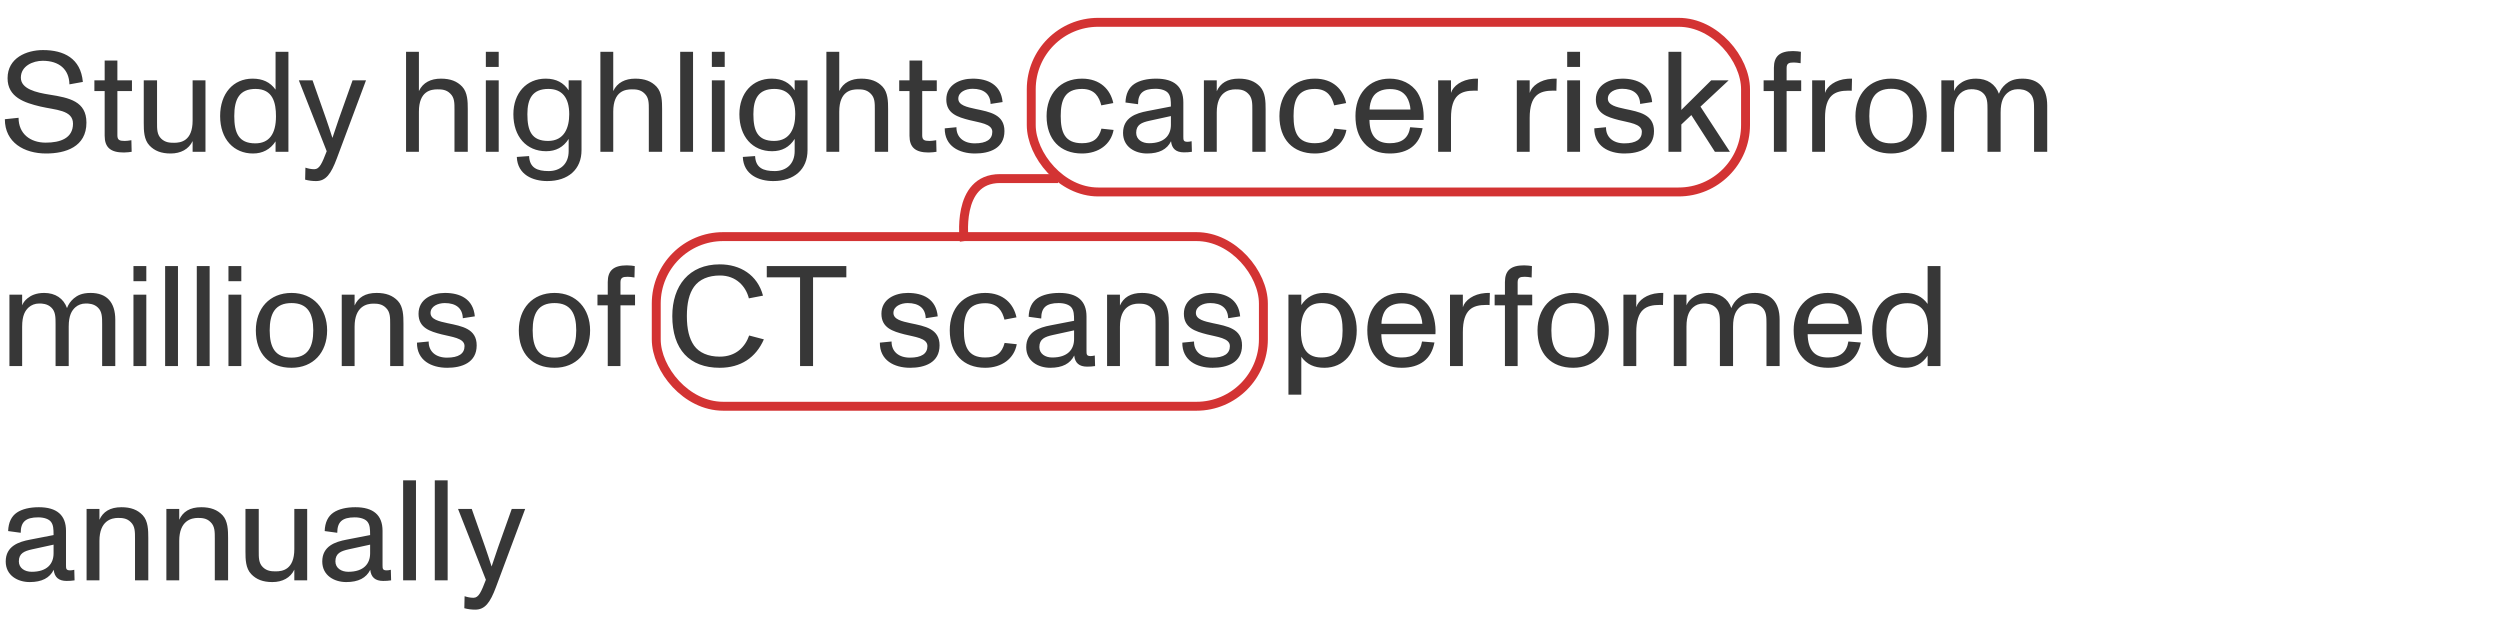 <svg width="280" height="72" viewBox="0 0 280 72" fill="none" xmlns="http://www.w3.org/2000/svg">
<path d="M5.168 17.192C2.704 17.192 0.544 15.96 0.544 13.352L2.08 13.192C2.08 14.984 3.392 15.976 5.12 15.976C6.768 15.976 8.176 15.48 8.176 13.848C8.176 12.296 6.192 12.328 4.512 11.928C2.768 11.512 0.848 10.904 0.848 8.76C0.848 6.472 2.992 5.608 4.816 5.608C7.136 5.608 9.04 6.52 9.28 9.176L7.776 9.448C7.744 7.768 6.624 6.808 4.784 6.808C3.696 6.808 2.336 7.384 2.336 8.696C2.336 9.96 4.032 10.36 5.552 10.6C7.776 10.952 9.68 11.352 9.68 13.736C9.68 16.456 7.328 17.192 5.168 17.192ZM13.867 17.08C12.379 17.08 11.723 16.504 11.723 15.208V10.2H10.571V9H11.723V6.776H13.147V9H14.779V10.2H13.147V15.16C13.147 15.688 13.387 15.784 13.979 15.784C14.155 15.784 14.443 15.752 14.715 15.704L14.747 17C14.539 17.032 14.219 17.08 13.867 17.08ZM21.573 9H23.013V17H21.573V15.8C21.141 16.712 20.245 17.192 19.109 17.192C18.069 17.192 17.317 16.904 16.741 16.296C16.117 15.64 16.101 14.632 16.101 13.784V9H17.589V13.704C17.589 14.44 17.573 15.064 18.053 15.528C18.517 15.976 19.045 15.992 19.509 15.992C20.229 15.992 21.573 15.816 21.573 13.496V9ZM30.863 5.8H32.303V17H30.863V15.832C30.27 16.744 29.407 17.192 28.334 17.192C26.206 17.192 24.654 15.608 24.654 13C24.654 10.472 26.127 8.808 28.287 8.808C29.407 8.808 30.255 9.192 30.863 10.04V5.8ZM28.59 16.056C30.127 16.056 30.91 15.032 30.91 13.016C30.91 11.528 30.575 9.96 28.622 9.96C26.831 9.96 26.238 11.08 26.238 13C26.238 14.872 26.718 16.056 28.59 16.056ZM39.487 9H40.991L37.727 17.736C37.071 19.496 36.495 20.28 35.391 20.28C35.007 20.28 34.575 20.232 34.175 20.12L34.207 18.776C34.495 18.872 34.831 18.952 35.199 18.952C35.791 18.952 36.063 18.296 36.591 16.936L33.471 9H35.007L36.527 13.32C36.719 13.864 36.975 14.648 37.231 15.448C37.551 14.472 37.727 13.96 37.951 13.32L39.487 9ZM51.766 9.704C52.374 10.36 52.39 11.368 52.39 12.216V17H50.902V12.296C50.902 11.56 50.918 10.936 50.422 10.472C49.974 10.024 49.446 10.008 48.998 10.008C48.278 10.008 46.918 10.184 46.918 12.504V17H45.478V5.8H46.918V10.2C47.366 9.24 48.262 8.808 49.382 8.808C50.438 8.808 51.19 9.096 51.766 9.704ZM54.415 7.496V5.8H55.855V7.496H54.415ZM54.415 17V9H55.855V17H54.415ZM63.69 9H65.13V16.824C65.13 18.968 63.642 20.28 61.29 20.28C59.706 20.28 57.962 19.592 57.882 17.576L59.258 17.48C59.322 18.808 60.17 19.16 61.45 19.16C62.746 19.16 63.69 18.376 63.69 16.92V15.56C63.098 16.488 62.266 16.936 61.162 16.936C58.954 16.936 57.498 15.288 57.498 12.792C57.498 10.424 58.97 8.808 61.114 8.808C62.314 8.808 63.13 9.272 63.69 10.12V9ZM61.386 15.784C63.226 15.784 63.754 14.264 63.754 12.792C63.754 10.904 62.922 9.96 61.418 9.96C59.626 9.96 59.066 11.064 59.066 12.792C59.066 14.664 59.546 15.784 61.386 15.784ZM73.531 9.704C74.139 10.36 74.156 11.368 74.156 12.216V17H72.668V12.296C72.668 11.56 72.683 10.936 72.188 10.472C71.74 10.024 71.212 10.008 70.763 10.008C70.043 10.008 68.683 10.184 68.683 12.504V17H67.243V5.8H68.683V10.2C69.132 9.24 70.028 8.808 71.147 8.808C72.204 8.808 72.956 9.096 73.531 9.704ZM76.181 17V5.8H77.621V17H76.181ZM79.728 7.496V5.8H81.168V7.496H79.728ZM79.728 17V9H81.168V17H79.728ZM89.003 9H90.443V16.824C90.443 18.968 88.955 20.28 86.603 20.28C85.019 20.28 83.275 19.592 83.195 17.576L84.571 17.48C84.635 18.808 85.483 19.16 86.763 19.16C88.059 19.16 89.003 18.376 89.003 16.92V15.56C88.411 16.488 87.579 16.936 86.475 16.936C84.267 16.936 82.811 15.288 82.811 12.792C82.811 10.424 84.283 8.808 86.427 8.808C87.627 8.808 88.443 9.272 89.003 10.12V9ZM86.699 15.784C88.539 15.784 89.067 14.264 89.067 12.792C89.067 10.904 88.235 9.96 86.731 9.96C84.939 9.96 84.379 11.064 84.379 12.792C84.379 14.664 84.859 15.784 86.699 15.784ZM98.844 9.704C99.452 10.36 99.468 11.368 99.468 12.216V17H97.98V12.296C97.98 11.56 97.996 10.936 97.5 10.472C97.052 10.024 96.524 10.008 96.076 10.008C95.356 10.008 93.996 10.184 93.996 12.504V17H92.556V5.8H93.996V10.2C94.444 9.24 95.34 8.808 96.46 8.808C97.516 8.808 98.268 9.096 98.844 9.704ZM104.007 17.08C102.519 17.08 101.863 16.504 101.863 15.208V10.2H100.711V9H101.863V6.776H103.287V9H104.919V10.2H103.287V15.16C103.287 15.688 103.527 15.784 104.119 15.784C104.295 15.784 104.583 15.752 104.855 15.704L104.887 17C104.679 17.032 104.359 17.08 104.007 17.08ZM109.202 17.192C107.41 17.192 105.794 16.36 105.81 14.376L107.122 14.248C107.106 15.368 107.922 16.056 109.17 16.056C110.482 16.056 111.138 15.608 111.138 14.76C111.138 13.848 109.666 13.736 108.562 13.448C107.266 13.112 105.986 12.728 105.986 11.144C105.986 9.48 107.522 8.808 108.946 8.808C110.642 8.808 112.114 9.48 112.29 11.432L110.946 11.64C110.914 10.536 110.194 9.944 108.93 9.944C108.146 9.944 107.33 10.312 107.33 11.048C107.33 11.784 108.29 11.992 109.25 12.2C110.85 12.536 112.498 12.808 112.498 14.68C112.498 16.632 110.818 17.192 109.202 17.192ZM121.185 17.192C118.737 17.192 117.217 15.624 117.217 13C117.217 10.536 118.737 8.808 121.185 8.808C123.217 8.808 124.369 10.024 124.689 11.544L123.345 11.8C123.105 10.872 122.625 9.96 121.185 9.96C119.233 9.96 118.801 11.24 118.801 13C118.801 14.808 119.249 16.04 121.185 16.04C122.417 16.04 123.057 15.56 123.361 14.408L124.721 14.552C124.433 16.168 123.041 17.192 121.185 17.192ZM133.461 15.816L133.493 17C133.189 17.048 132.917 17.064 132.597 17.064C131.717 17.064 131.237 16.648 131.157 15.816C130.709 16.728 129.829 17.192 128.469 17.192C127.125 17.192 125.781 16.456 125.781 14.888C125.781 13.16 127.237 12.68 128.501 12.44L131.141 11.928C131.141 11.208 131.109 10.808 130.869 10.472C130.645 10.152 130.117 9.944 129.413 9.944C128.021 9.944 127.461 10.456 127.461 11.672L126.053 11.48C126.085 10.52 126.421 9.816 127.045 9.4C127.621 9.016 128.469 8.808 129.493 8.808C131.509 8.808 132.533 9.704 132.533 11.448V15.272C132.533 15.688 132.533 15.88 132.997 15.88C133.125 15.88 133.253 15.864 133.461 15.816ZM131.141 13.976V13L128.725 13.528C127.877 13.72 127.253 13.96 127.253 14.872C127.253 15.624 127.909 16.04 128.693 16.04C130.437 16.04 131.141 15.128 131.141 13.976ZM141.125 9.704C141.733 10.36 141.749 11.4 141.749 12.248V17H140.261V12.328C140.261 11.592 140.277 10.936 139.781 10.472C139.333 10.024 138.805 10.008 138.357 10.008C137.653 10.008 136.277 10.296 136.277 12.584V17H134.837V9H136.277V10.216C136.677 9.32 137.461 8.808 138.741 8.808C139.797 8.808 140.549 9.096 141.125 9.704ZM147.263 17.192C144.815 17.192 143.295 15.624 143.295 13C143.295 10.536 144.815 8.808 147.263 8.808C149.295 8.808 150.447 10.024 150.767 11.544L149.423 11.8C149.183 10.872 148.703 9.96 147.263 9.96C145.311 9.96 144.879 11.24 144.879 13C144.879 14.808 145.327 16.04 147.263 16.04C148.495 16.04 149.135 15.56 149.439 14.408L150.799 14.552C150.511 16.168 149.119 17.192 147.263 17.192ZM158.771 10.392C159.251 11.16 159.507 12.296 159.443 13.432H153.379C153.411 15.192 154.147 16.04 155.651 16.04C157.011 16.04 157.747 15.464 157.939 14.248L159.331 14.36C158.979 16.232 157.699 17.192 155.667 17.192C154.435 17.192 153.475 16.824 152.787 16.024C152.115 15.272 151.811 14.232 151.811 12.984C151.811 11.8 152.147 10.76 152.819 10.008C153.523 9.208 154.499 8.808 155.651 8.808C156.915 8.808 158.115 9.352 158.771 10.392ZM155.667 9.976C154.771 9.976 154.099 10.312 153.779 10.84C153.491 11.32 153.395 11.864 153.395 12.264H157.971C157.955 11.832 157.795 11.224 157.539 10.84C157.123 10.232 156.531 9.976 155.667 9.976ZM165.008 8.824C165.12 8.808 165.424 8.808 165.536 8.808L165.504 10.168C165.408 10.152 165.28 10.152 165.136 10.152C163.616 10.152 162.512 10.632 162.512 13.208V17H161.072V9H162.512V10.408C162.736 9.64 163.696 8.92 165.008 8.824ZM173.82 8.824C173.932 8.808 174.236 8.808 174.348 8.808L174.316 10.168C174.22 10.152 174.092 10.152 173.948 10.152C172.428 10.152 171.324 10.632 171.324 13.208V17H169.884V9H171.324V10.408C171.548 9.64 172.508 8.92 173.82 8.824ZM175.525 7.496V5.8H176.965V7.496H175.525ZM175.525 17V9H176.965V17H175.525ZM181.952 17.192C180.16 17.192 178.544 16.36 178.56 14.376L179.872 14.248C179.856 15.368 180.672 16.056 181.92 16.056C183.232 16.056 183.888 15.608 183.888 14.76C183.888 13.848 182.416 13.736 181.312 13.448C180.016 13.112 178.736 12.728 178.736 11.144C178.736 9.48 180.272 8.808 181.696 8.808C183.392 8.808 184.864 9.48 185.04 11.432L183.696 11.64C183.664 10.536 182.944 9.944 181.68 9.944C180.896 9.944 180.08 10.312 180.08 11.048C180.08 11.784 181.04 11.992 182 12.2C183.6 12.536 185.248 12.808 185.248 14.68C185.248 16.632 183.568 17.192 181.952 17.192ZM192.069 17L189.429 12.888L188.309 13.944V17H186.868V5.8H188.309V12.312L191.653 9H193.605L190.453 11.944L193.749 17H192.069ZM198.677 17V10.2H197.525V9H198.677V7.592C198.677 6.296 199.333 5.72 200.821 5.72C201.157 5.72 201.525 5.768 201.701 5.8L201.669 7.08C201.413 7.032 201.077 7 200.901 7C200.357 7 200.101 7.096 200.101 7.624V9H201.733V10.2H200.101V17H198.677ZM206.898 8.824C207.01 8.808 207.314 8.808 207.426 8.808L207.394 10.168C207.298 10.152 207.17 10.152 207.026 10.152C205.506 10.152 204.402 10.632 204.402 13.208V17H202.962V9H204.402V10.408C204.626 9.64 205.586 8.92 206.898 8.824ZM211.81 17.192C209.314 17.192 207.81 15.608 207.81 13C207.81 10.568 209.33 8.808 211.81 8.808C214.258 8.808 215.794 10.584 215.794 13C215.794 15.512 214.21 17.192 211.81 17.192ZM211.81 16.056C213.618 16.056 214.242 14.888 214.242 13C214.242 11.112 213.618 9.944 211.81 9.944C209.97 9.944 209.362 11.112 209.362 13C209.362 14.888 209.954 16.056 211.81 16.056ZM226.519 8.808C228.311 8.808 229.287 9.832 229.287 11.816V17H227.815V12.296C227.815 11.544 227.815 10.888 227.335 10.44C226.887 10.008 226.295 9.992 225.991 9.992C225.511 9.992 225.111 10.152 224.807 10.424C224.423 10.776 224.071 11.304 224.071 12.584V17H222.599V12.296C222.599 11.544 222.599 10.888 222.119 10.44C221.671 10.008 221.079 9.992 220.775 9.992C220.279 9.992 219.879 10.168 219.591 10.424C219.207 10.776 218.855 11.304 218.855 12.584V17H217.431V9H218.855V10.2C218.951 9.96 219.111 9.688 219.447 9.416C219.815 9.112 220.391 8.808 221.319 8.808C222.583 8.808 223.495 9.432 223.879 10.504C224.039 10.072 224.279 9.736 224.647 9.416C225.031 9.096 225.543 8.808 226.519 8.808ZM10.144 32.808C11.936 32.808 12.912 33.832 12.912 35.816V41H11.44V36.296C11.44 35.544 11.44 34.888 10.96 34.44C10.512 34.008 9.92 33.992 9.616 33.992C9.136 33.992 8.736 34.152 8.432 34.424C8.048 34.776 7.696 35.304 7.696 36.584V41H6.224V36.296C6.224 35.544 6.224 34.888 5.744 34.44C5.296 34.008 4.704 33.992 4.4 33.992C3.904 33.992 3.504 34.168 3.216 34.424C2.832 34.776 2.48 35.304 2.48 36.584V41H1.056V33H2.48V34.2C2.576 33.96 2.736 33.688 3.072 33.416C3.44 33.112 4.016 32.808 4.944 32.808C6.208 32.808 7.12 33.432 7.504 34.504C7.664 34.072 7.904 33.736 8.272 33.416C8.656 33.096 9.168 32.808 10.144 32.808ZM14.947 31.496V29.8H16.387V31.496H14.947ZM14.947 41V33H16.387V41H14.947ZM18.494 41V29.8H19.933V41H18.494ZM22.04 41V29.8H23.48V41H22.04ZM25.587 31.496V29.8H27.027V31.496H25.587ZM25.587 41V33H27.027V41H25.587ZM32.654 41.192C30.158 41.192 28.654 39.608 28.654 37C28.654 34.568 30.174 32.808 32.654 32.808C35.102 32.808 36.638 34.584 36.638 37C36.638 39.512 35.054 41.192 32.654 41.192ZM32.654 40.056C34.462 40.056 35.086 38.888 35.086 37C35.086 35.112 34.462 33.944 32.654 33.944C30.814 33.944 30.206 35.112 30.206 37C30.206 38.888 30.798 40.056 32.654 40.056ZM44.563 33.704C45.171 34.36 45.187 35.4 45.187 36.248V41H43.699V36.328C43.699 35.592 43.715 34.936 43.219 34.472C42.771 34.024 42.243 34.008 41.795 34.008C41.091 34.008 39.715 34.296 39.715 36.584V41H38.275V33H39.715V34.216C40.115 33.32 40.899 32.808 42.179 32.808C43.235 32.808 43.987 33.096 44.563 33.704ZM50.092 41.192C48.3 41.192 46.684 40.36 46.7 38.376L48.012 38.248C47.996 39.368 48.812 40.056 50.06 40.056C51.372 40.056 52.028 39.608 52.028 38.76C52.028 37.848 50.556 37.736 49.452 37.448C48.156 37.112 46.876 36.728 46.876 35.144C46.876 33.48 48.412 32.808 49.836 32.808C51.532 32.808 53.004 33.48 53.18 35.432L51.836 35.64C51.804 34.536 51.084 33.944 49.82 33.944C49.036 33.944 48.22 34.312 48.22 35.048C48.22 35.784 49.18 35.992 50.14 36.2C51.74 36.536 53.388 36.808 53.388 38.68C53.388 40.632 51.708 41.192 50.092 41.192ZM62.107 41.192C59.611 41.192 58.107 39.608 58.107 37C58.107 34.568 59.627 32.808 62.107 32.808C64.555 32.808 66.091 34.584 66.091 37C66.091 39.512 64.507 41.192 62.107 41.192ZM62.107 40.056C63.915 40.056 64.539 38.888 64.539 37C64.539 35.112 63.915 33.944 62.107 33.944C60.267 33.944 59.659 35.112 59.659 37C59.659 38.888 60.251 40.056 62.107 40.056ZM68.068 41V34.2H66.916V33H68.068V31.592C68.068 30.296 68.724 29.72 70.212 29.72C70.548 29.72 70.916 29.768 71.092 29.8L71.06 31.08C70.804 31.032 70.468 31 70.292 31C69.748 31 69.492 31.096 69.492 31.624V33H71.124V34.2H69.492V41H68.068ZM80.609 41.192C77.217 41.192 75.297 39.128 75.297 35.4C75.297 32.008 77.169 29.608 80.609 29.608C82.897 29.608 84.833 30.776 85.457 33.112L83.873 33.416C83.537 32.072 82.449 30.856 80.641 30.856C79.361 30.856 78.337 31.272 77.729 32.12C77.185 32.888 76.929 33.96 76.929 35.4C76.929 36.856 77.185 37.912 77.729 38.696C78.305 39.512 79.329 39.944 80.609 39.944C82.433 39.944 83.457 38.856 83.905 37.576L85.553 38.008C84.657 40.056 82.961 41.192 80.609 41.192ZM89.606 41V31.064H85.878V29.8H94.79V31.064H91.062V41H89.606ZM101.936 41.192C100.144 41.192 98.528 40.36 98.544 38.376L99.856 38.248C99.84 39.368 100.656 40.056 101.904 40.056C103.216 40.056 103.872 39.608 103.872 38.76C103.872 37.848 102.4 37.736 101.296 37.448C100 37.112 98.72 36.728 98.72 35.144C98.72 33.48 100.256 32.808 101.68 32.808C103.376 32.808 104.848 33.48 105.024 35.432L103.68 35.64C103.648 34.536 102.928 33.944 101.664 33.944C100.88 33.944 100.064 34.312 100.064 35.048C100.064 35.784 101.024 35.992 101.984 36.2C103.584 36.536 105.232 36.808 105.232 38.68C105.232 40.632 103.552 41.192 101.936 41.192ZM110.341 41.192C107.893 41.192 106.373 39.624 106.373 37C106.373 34.536 107.893 32.808 110.341 32.808C112.373 32.808 113.525 34.024 113.845 35.544L112.501 35.8C112.261 34.872 111.781 33.96 110.341 33.96C108.389 33.96 107.957 35.24 107.957 37C107.957 38.808 108.405 40.04 110.341 40.04C111.573 40.04 112.213 39.56 112.517 38.408L113.877 38.552C113.589 40.168 112.197 41.192 110.341 41.192ZM122.617 39.816L122.649 41C122.345 41.048 122.073 41.064 121.753 41.064C120.873 41.064 120.393 40.648 120.313 39.816C119.865 40.728 118.985 41.192 117.625 41.192C116.281 41.192 114.937 40.456 114.937 38.888C114.937 37.16 116.393 36.68 117.657 36.44L120.297 35.928C120.297 35.208 120.265 34.808 120.025 34.472C119.801 34.152 119.273 33.944 118.569 33.944C117.177 33.944 116.617 34.456 116.617 35.672L115.209 35.48C115.241 34.52 115.577 33.816 116.201 33.4C116.777 33.016 117.625 32.808 118.649 32.808C120.665 32.808 121.689 33.704 121.689 35.448V39.272C121.689 39.688 121.689 39.88 122.153 39.88C122.281 39.88 122.409 39.864 122.617 39.816ZM120.297 37.976V37L117.881 37.528C117.033 37.72 116.409 37.96 116.409 38.872C116.409 39.624 117.065 40.04 117.849 40.04C119.593 40.04 120.297 39.128 120.297 37.976ZM130.282 33.704C130.89 34.36 130.906 35.4 130.906 36.248V41H129.418V36.328C129.418 35.592 129.434 34.936 128.938 34.472C128.49 34.024 127.962 34.008 127.514 34.008C126.81 34.008 125.434 34.296 125.434 36.584V41H123.993V33H125.434V34.216C125.834 33.32 126.618 32.808 127.898 32.808C128.954 32.808 129.706 33.096 130.282 33.704ZM135.811 41.192C134.019 41.192 132.403 40.36 132.419 38.376L133.731 38.248C133.715 39.368 134.531 40.056 135.779 40.056C137.091 40.056 137.747 39.608 137.747 38.76C137.747 37.848 136.275 37.736 135.171 37.448C133.875 37.112 132.595 36.728 132.595 35.144C132.595 33.48 134.131 32.808 135.555 32.808C137.251 32.808 138.723 33.48 138.899 35.432L137.555 35.64C137.523 34.536 136.803 33.944 135.539 33.944C134.755 33.944 133.939 34.312 133.939 35.048C133.939 35.784 134.899 35.992 135.859 36.2C137.459 36.536 139.107 36.808 139.107 38.68C139.107 40.632 137.427 41.192 135.811 41.192ZM148.274 32.808C150.402 32.808 151.954 34.392 151.954 37C151.954 39.528 150.482 41.192 148.322 41.192C147.202 41.192 146.354 40.808 145.746 39.96V44.2H144.306V33H145.746V34.168C146.338 33.256 147.202 32.808 148.274 32.808ZM147.986 40.04C149.778 40.04 150.37 38.92 150.37 37C150.37 35.128 149.89 33.944 148.018 33.944C146.482 33.944 145.698 34.968 145.698 36.984C145.698 38.472 146.034 40.04 147.986 40.04ZM160.099 34.392C160.579 35.16 160.835 36.296 160.771 37.432H154.707C154.739 39.192 155.475 40.04 156.979 40.04C158.339 40.04 159.075 39.464 159.267 38.248L160.659 38.36C160.307 40.232 159.027 41.192 156.995 41.192C155.763 41.192 154.803 40.824 154.115 40.024C153.443 39.272 153.139 38.232 153.139 36.984C153.139 35.8 153.475 34.76 154.147 34.008C154.851 33.208 155.827 32.808 156.979 32.808C158.243 32.808 159.443 33.352 160.099 34.392ZM156.995 33.976C156.099 33.976 155.427 34.312 155.107 34.84C154.819 35.32 154.723 35.864 154.723 36.264H159.299C159.283 35.832 159.123 35.224 158.867 34.84C158.451 34.232 157.859 33.976 156.995 33.976ZM166.336 32.824C166.448 32.808 166.752 32.808 166.864 32.808L166.832 34.168C166.736 34.152 166.608 34.152 166.464 34.152C164.944 34.152 163.84 34.632 163.84 37.208V41H162.4V33H163.84V34.408C164.064 33.64 165.024 32.92 166.336 32.824ZM168.552 41V34.2H167.4V33H168.552V31.592C168.552 30.296 169.208 29.72 170.696 29.72C171.032 29.72 171.4 29.768 171.576 29.8L171.544 31.08C171.288 31.032 170.952 31 170.776 31C170.232 31 169.976 31.096 169.976 31.624V33H171.608V34.2H169.976V41H168.552ZM176.201 41.192C173.705 41.192 172.201 39.608 172.201 37C172.201 34.568 173.721 32.808 176.201 32.808C178.649 32.808 180.185 34.584 180.185 37C180.185 39.512 178.601 41.192 176.201 41.192ZM176.201 40.056C178.009 40.056 178.633 38.888 178.633 37C178.633 35.112 178.009 33.944 176.201 33.944C174.361 33.944 173.753 35.112 173.753 37C173.753 38.888 174.345 40.056 176.201 40.056ZM185.758 32.824C185.87 32.808 186.174 32.808 186.286 32.808L186.254 34.168C186.158 34.152 186.03 34.152 185.886 34.152C184.366 34.152 183.262 34.632 183.262 37.208V41H181.822V33H183.262V34.408C183.486 33.64 184.446 32.92 185.758 32.824ZM196.55 32.808C198.342 32.808 199.318 33.832 199.318 35.816V41H197.846V36.296C197.846 35.544 197.846 34.888 197.366 34.44C196.918 34.008 196.326 33.992 196.022 33.992C195.542 33.992 195.142 34.152 194.838 34.424C194.454 34.776 194.102 35.304 194.102 36.584V41H192.63V36.296C192.63 35.544 192.63 34.888 192.15 34.44C191.702 34.008 191.11 33.992 190.806 33.992C190.31 33.992 189.91 34.168 189.622 34.424C189.238 34.776 188.886 35.304 188.886 36.584V41H187.462V33H188.886V34.2C188.982 33.96 189.142 33.688 189.478 33.416C189.846 33.112 190.422 32.808 191.35 32.808C192.614 32.808 193.526 33.432 193.91 34.504C194.07 34.072 194.31 33.736 194.678 33.416C195.062 33.096 195.574 32.808 196.55 32.808ZM207.849 34.392C208.329 35.16 208.585 36.296 208.521 37.432H202.457C202.489 39.192 203.225 40.04 204.729 40.04C206.089 40.04 206.825 39.464 207.017 38.248L208.409 38.36C208.057 40.232 206.777 41.192 204.745 41.192C203.513 41.192 202.553 40.824 201.865 40.024C201.193 39.272 200.889 38.232 200.889 36.984C200.889 35.8 201.225 34.76 201.897 34.008C202.601 33.208 203.577 32.808 204.729 32.808C205.993 32.808 207.193 33.352 207.849 34.392ZM204.745 33.976C203.849 33.976 203.177 34.312 202.857 34.84C202.569 35.32 202.473 35.864 202.473 36.264H207.049C207.033 35.832 206.873 35.224 206.617 34.84C206.201 34.232 205.609 33.976 204.745 33.976ZM215.894 29.8H217.334V41H215.894V39.832C215.302 40.744 214.438 41.192 213.366 41.192C211.238 41.192 209.686 39.608 209.686 37C209.686 34.472 211.158 32.808 213.318 32.808C214.438 32.808 215.286 33.192 215.894 34.04V29.8ZM213.622 40.056C215.158 40.056 215.942 39.032 215.942 37.016C215.942 35.528 215.606 33.96 213.654 33.96C211.862 33.96 211.27 35.08 211.27 37C211.27 38.872 211.75 40.056 213.622 40.056ZM8.32 63.816L8.352 65C8.048 65.048 7.776 65.064 7.456 65.064C6.576 65.064 6.096 64.648 6.016 63.816C5.568 64.728 4.688 65.192 3.328 65.192C1.984 65.192 0.64 64.456 0.64 62.888C0.64 61.16 2.096 60.68 3.36 60.44L6 59.928C6 59.208 5.968 58.808 5.728 58.472C5.504 58.152 4.976 57.944 4.272 57.944C2.88 57.944 2.32 58.456 2.32 59.672L0.912 59.48C0.944 58.52 1.28 57.816 1.904 57.4C2.48 57.016 3.328 56.808 4.352 56.808C6.368 56.808 7.392 57.704 7.392 59.448V63.272C7.392 63.688 7.392 63.88 7.856 63.88C7.984 63.88 8.112 63.864 8.32 63.816ZM6 61.976V61L3.584 61.528C2.736 61.72 2.112 61.96 2.112 62.872C2.112 63.624 2.768 64.04 3.552 64.04C5.296 64.04 6 63.128 6 61.976ZM15.985 57.704C16.593 58.36 16.609 59.4 16.609 60.248V65H15.121V60.328C15.121 59.592 15.137 58.936 14.641 58.472C14.193 58.024 13.665 58.008 13.217 58.008C12.513 58.008 11.137 58.296 11.137 60.584V65H9.697V57H11.137V58.216C11.537 57.32 12.321 56.808 13.601 56.808C14.657 56.808 15.409 57.096 15.985 57.704ZM24.922 57.704C25.53 58.36 25.546 59.4 25.546 60.248V65H24.058V60.328C24.058 59.592 24.074 58.936 23.578 58.472C23.13 58.024 22.602 58.008 22.154 58.008C21.45 58.008 20.074 58.296 20.074 60.584V65H18.634V57H20.074V58.216C20.474 57.32 21.258 56.808 22.538 56.808C23.594 56.808 24.346 57.096 24.922 57.704ZM32.964 57H34.404V65H32.964V63.8C32.532 64.712 31.636 65.192 30.5 65.192C29.46 65.192 28.708 64.904 28.132 64.296C27.508 63.64 27.492 62.632 27.492 61.784V57H28.98V61.704C28.98 62.44 28.964 63.064 29.444 63.528C29.908 63.976 30.436 63.992 30.9 63.992C31.62 63.992 32.964 63.816 32.964 61.496V57ZM43.773 63.816L43.805 65C43.501 65.048 43.229 65.064 42.909 65.064C42.029 65.064 41.549 64.648 41.469 63.816C41.021 64.728 40.141 65.192 38.781 65.192C37.437 65.192 36.093 64.456 36.093 62.888C36.093 61.16 37.549 60.68 38.813 60.44L41.453 59.928C41.453 59.208 41.421 58.808 41.181 58.472C40.957 58.152 40.429 57.944 39.725 57.944C38.333 57.944 37.773 58.456 37.773 59.672L36.365 59.48C36.397 58.52 36.733 57.816 37.357 57.4C37.933 57.016 38.781 56.808 39.805 56.808C41.821 56.808 42.845 57.704 42.845 59.448V63.272C42.845 63.688 42.845 63.88 43.309 63.88C43.437 63.88 43.565 63.864 43.773 63.816ZM41.453 61.976V61L39.037 61.528C38.189 61.72 37.565 61.96 37.565 62.872C37.565 63.624 38.221 64.04 39.005 64.04C40.749 64.04 41.453 63.128 41.453 61.976ZM45.15 65V53.8H46.59V65H45.15ZM48.697 65V53.8H50.137V65H48.697ZM57.316 57H58.819L55.556 65.736C54.9 67.496 54.324 68.28 53.219 68.28C52.836 68.28 52.404 68.232 52.004 68.12L52.035 66.776C52.324 66.872 52.66 66.952 53.028 66.952C53.62 66.952 53.892 66.296 54.419 64.936L51.3 57H52.836L54.355 61.32C54.547 61.864 54.803 62.648 55.059 63.448C55.38 62.472 55.556 61.96 55.779 61.32L57.316 57Z" fill="#373737"/>
<rect x="115.5" y="2.5" width="80" height="19" rx="7.5" stroke="#D33333"/>
<rect x="73.5" y="26.5" width="68" height="19" rx="7.5" stroke="#D33333"/>
<path d="M118.5 20C118.5 20 115.5 20 112 20C107 20 108 27 108 27" stroke="#D33333"/>
</svg>
